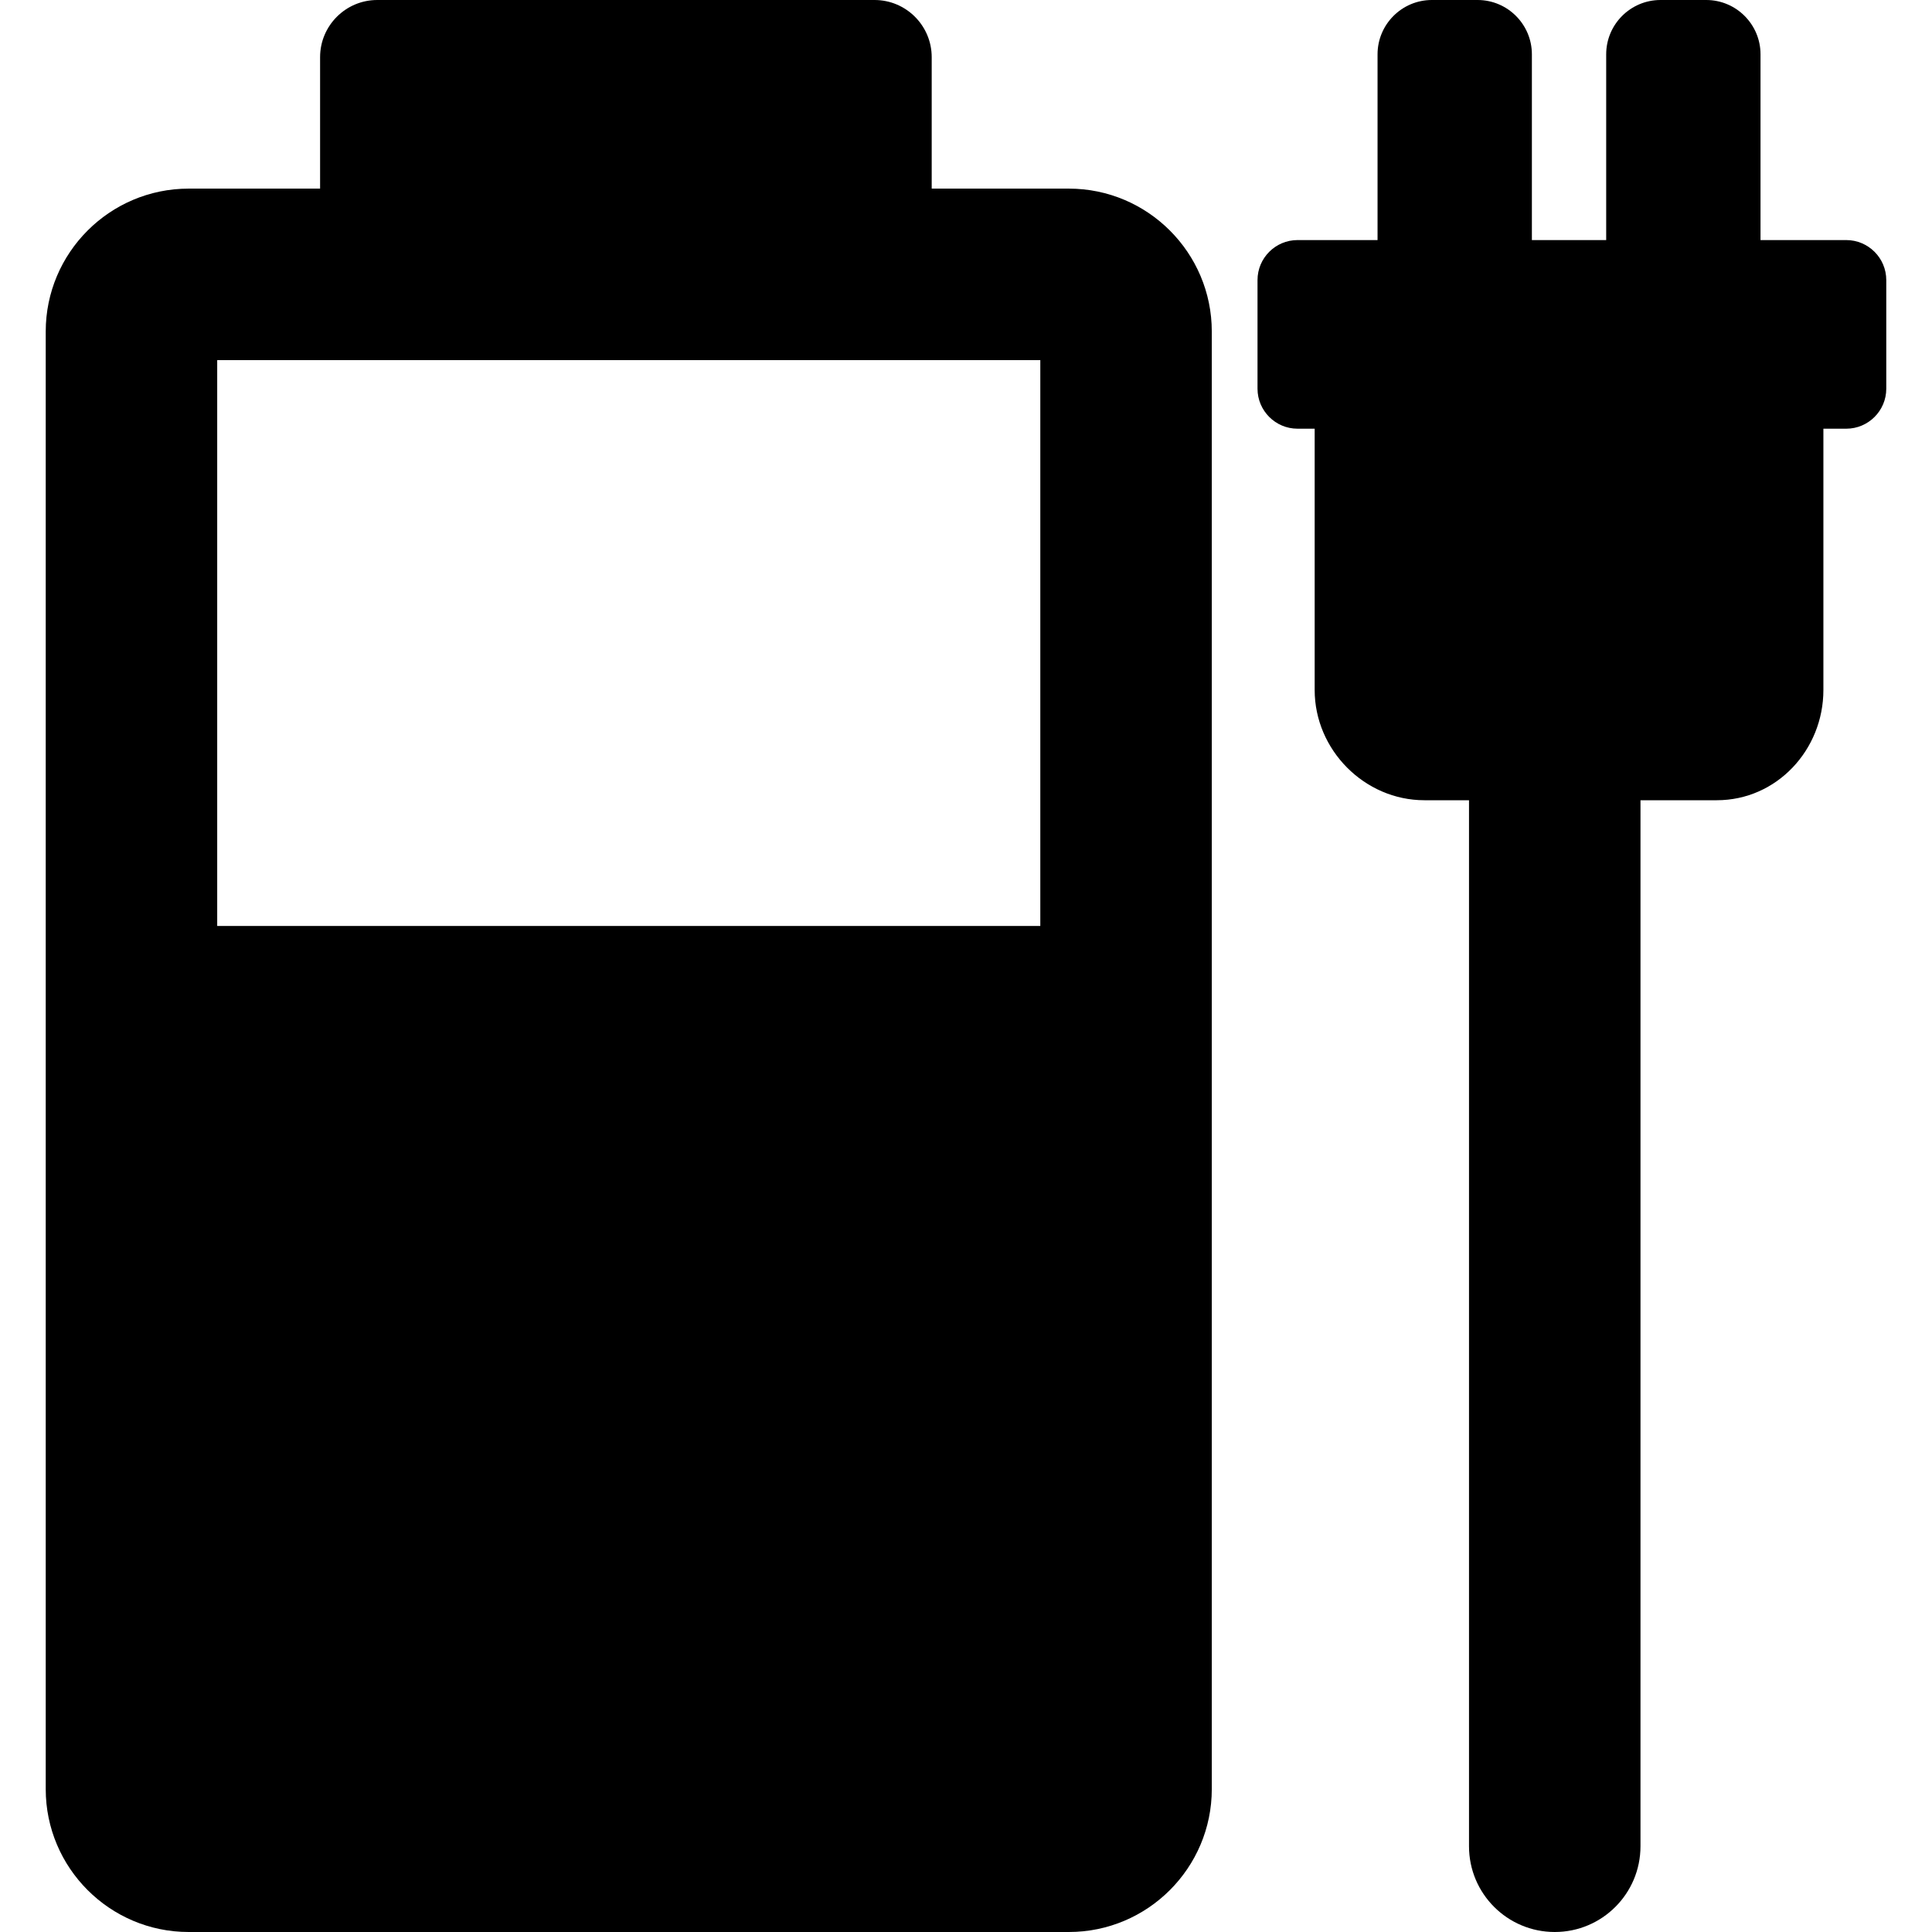 <?xml version="1.0" encoding="iso-8859-1"?>
<!-- Uploaded to: SVG Repo, www.svgrepo.com, Generator: SVG Repo Mixer Tools -->
<!DOCTYPE svg PUBLIC "-//W3C//DTD SVG 1.1//EN" "http://www.w3.org/Graphics/SVG/1.1/DTD/svg11.dtd">
<svg fill="#000000" height="800px" width="800px" version="1.1" id="Capa_1" xmlns="http://www.w3.org/2000/svg" xmlns:xlink="http://www.w3.org/1999/xlink" 
	 viewBox="0 0 338 338" xml:space="preserve">
<g>
	<path d="M323,42h-15V9.5c0-5.238-4.262-9.5-9.5-9.5h-8c-5.238,0-9.5,4.262-9.5,9.5V42h-13V9.5c0-5.238-4.262-9.5-9.5-9.5h-8
		c-5.238,0-9.5,4.262-9.5,9.5V42h-14c-3.859,0-7,3.14-7,7v19c0,3.86,3.141,7,7,7h3v45.718c0,10.476,8.718,19.282,19.194,19.282H257
		v183c0,8.284,6.716,15,15,15s15-6.716,15-15V140h13.348c10.477,0,18.652-8.805,18.652-19.282V75h4c3.859,0,7-3.14,7-7V49
		C330,45.14,326.859,42,323,42z"/>
	<path d="M187,33h-24V10c0-5.514-4.486-10-10-10H66c-5.514,0-10,4.486-10,10v23H33C19.215,33,8,44.215,8,58v255
		c0,13.785,11.215,25,25,25h154c13.785,0,25-11.215,25-25V58C212,44.215,200.785,33,187,33z M182,63v99H38V63H182z"/>
</g>
</svg>